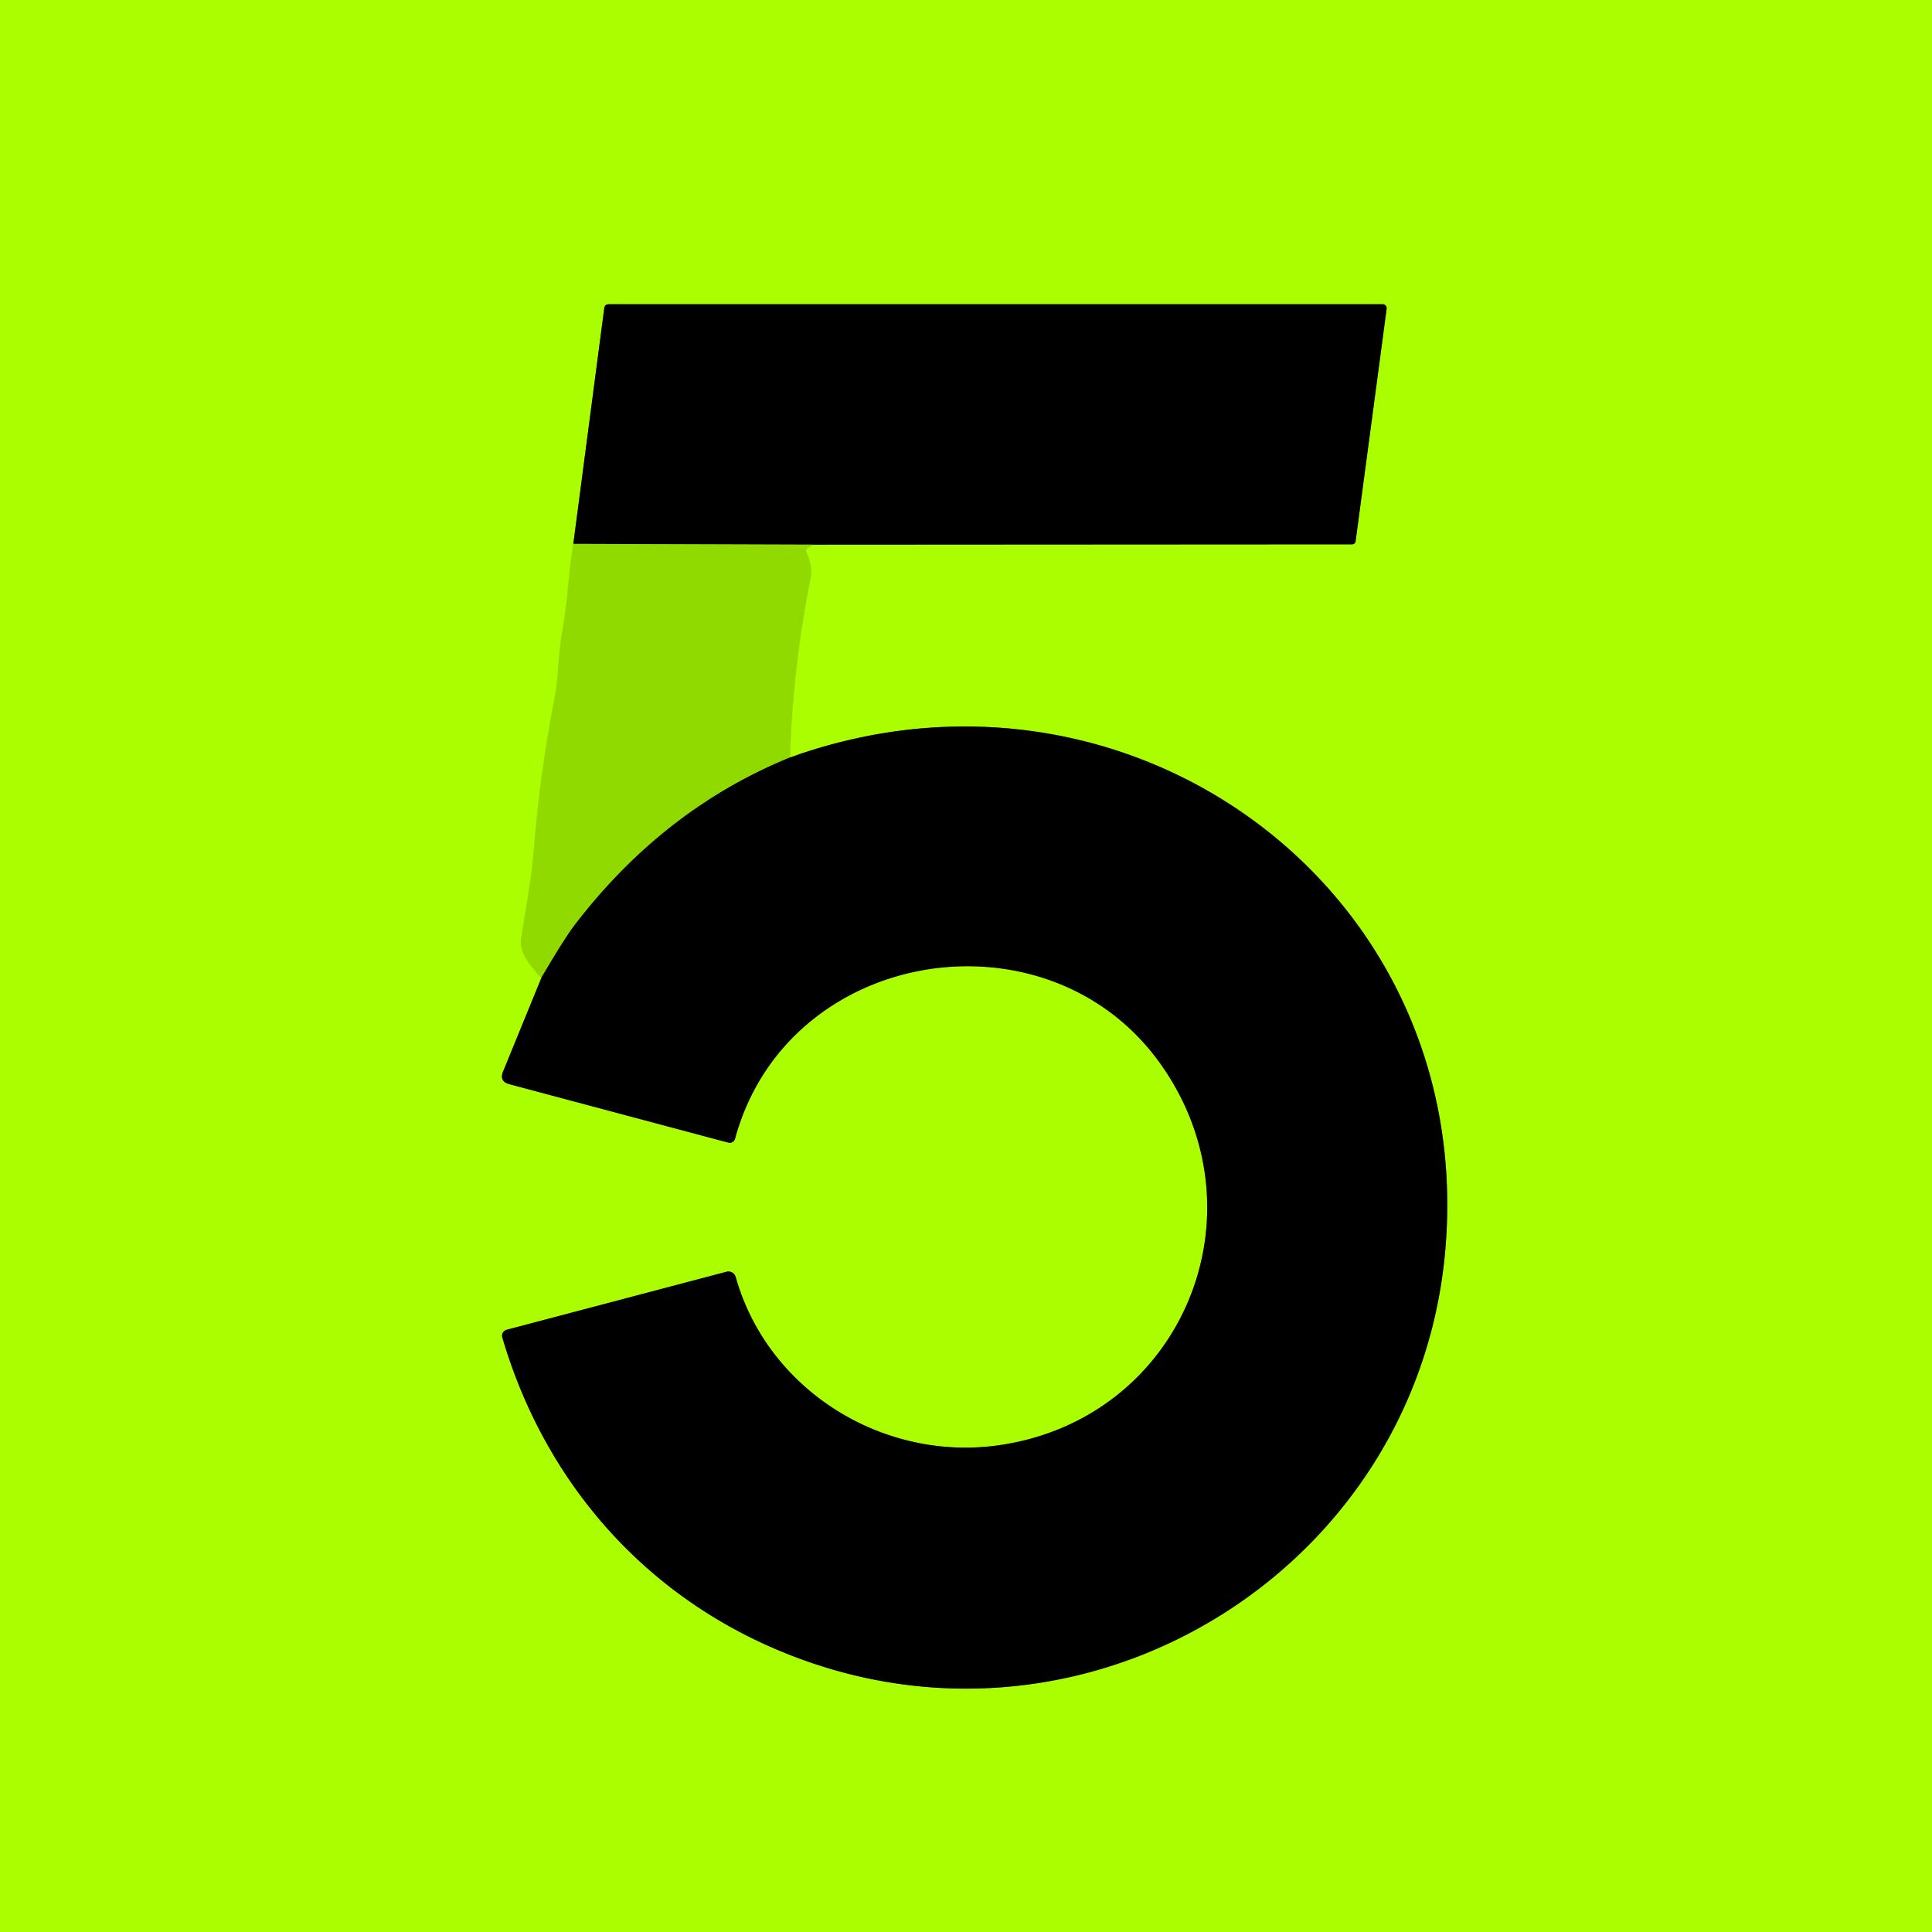 <?xml version="1.0" encoding="UTF-8" standalone="no"?>
<!DOCTYPE svg PUBLIC "-//W3C//DTD SVG 1.1//EN" "http://www.w3.org/Graphics/SVG/1.1/DTD/svg11.dtd">
<svg xmlns="http://www.w3.org/2000/svg" version="1.1" viewBox="0.00 0.00 246.00 246.00">
<g stroke-width="2.00" fill="none" stroke-linecap="butt">
<path stroke="#9eec00" vector-effect="non-scaling-stroke" d="
  M 73.00 69.25
  C 72.35 72.97 72.32 76.50 71.57 80.53
  C 71.05 83.29 71.13 86.21 70.63 88.80
  Q 68.75 98.40 67.97 108.14
  C 67.66 112.06 66.95 115.69 66.35 119.49
  Q 66.01 121.65 68.96 124.45"
/>
<path stroke="#557f00" vector-effect="non-scaling-stroke" d="
  M 68.96 124.45
  L 64.06 136.43
  Q 63.54 137.70 64.86 138.05
  L 92.74 145.49
  A 0.70 0.70 0.0 0 0 93.59 145.00
  C 100.25 120.55 133.30 115.32 147.68 135.34
  C 161.36 154.40 150.60 180.60 127.28 184.01
  C 112.51 186.17 97.76 177.09 93.67 162.59
  A 0.96 0.95 74.5 0 0 92.51 161.93
  L 64.51 169.32
  A 0.79 0.78 74.8 0 0 63.96 170.30
  C 69.82 190.21 84.06 205.24 103.53 211.80
  C 140.60 224.29 180.07 198.96 183.95 159.98
  C 188.56 113.65 144.03 80.81 100.59 96.45"
/>
<path stroke="#9eec00" vector-effect="non-scaling-stroke" d="
  M 100.59 96.45
  Q 100.95 84.80 103.24 73.50
  Q 103.51 72.14 102.69 70.38
  Q 102.46 69.90 102.93 69.66
  L 103.51 69.35"
/>
<path stroke="#557f00" vector-effect="non-scaling-stroke" d="
  M 103.51 69.35
  L 172.16 69.31
  A 0.46 0.45 -86.4 0 0 172.61 68.91
  L 176.56 39.31
  A 0.51 0.51 0.0 0 0 176.05 38.74
  L 77.51 38.74
  Q 77.00 38.74 76.94 39.24
  L 73.00 69.25"
/>
<path stroke="#496d00" vector-effect="non-scaling-stroke" d="
  M 103.51 69.35
  L 73.00 69.25"
/>
<path stroke="#496d00" vector-effect="non-scaling-stroke" d="
  M 100.59 96.45
  Q 84.49 103.02 73.20 117.75
  Q 71.87 119.48 68.96 124.45"
/>
</g>
<path fill="#aafe00" d="
  M 0.00 0.00
  L 246.00 0.00
  L 246.00 246.00
  L 0.00 246.00
  L 0.00 0.00
  Z
  M 73.00 69.25
  C 72.35 72.97 72.32 76.50 71.57 80.53
  C 71.05 83.29 71.13 86.21 70.63 88.80
  Q 68.75 98.40 67.97 108.14
  C 67.66 112.06 66.95 115.69 66.35 119.49
  Q 66.01 121.65 68.96 124.45
  L 64.06 136.43
  Q 63.54 137.70 64.86 138.05
  L 92.74 145.49
  A 0.70 0.70 0.0 0 0 93.59 145.00
  C 100.25 120.55 133.30 115.32 147.68 135.34
  C 161.36 154.40 150.60 180.60 127.28 184.01
  C 112.51 186.17 97.76 177.09 93.67 162.59
  A 0.96 0.95 74.5 0 0 92.51 161.93
  L 64.51 169.32
  A 0.79 0.78 74.8 0 0 63.96 170.30
  C 69.82 190.21 84.06 205.24 103.53 211.80
  C 140.60 224.29 180.07 198.96 183.95 159.98
  C 188.56 113.65 144.03 80.81 100.59 96.45
  Q 100.95 84.80 103.24 73.50
  Q 103.51 72.14 102.69 70.38
  Q 102.46 69.90 102.93 69.66
  L 103.51 69.35
  L 172.16 69.31
  A 0.46 0.45 -86.4 0 0 172.61 68.91
  L 176.56 39.31
  A 0.51 0.51 0.0 0 0 176.05 38.74
  L 77.51 38.74
  Q 77.00 38.74 76.94 39.24
  L 73.00 69.25
  Z"
/>
<path fill="#000000" d="
  M 103.51 69.35
  L 73.00 69.25
  L 76.94 39.24
  Q 77.00 38.74 77.51 38.74
  L 176.05 38.74
  A 0.51 0.51 0.0 0 1 176.56 39.31
  L 172.61 68.91
  A 0.46 0.45 -86.4 0 1 172.16 69.31
  L 103.51 69.35
  Z"
/>
<path fill="#91da00" d="
  M 73.00 69.25
  L 103.51 69.35
  L 102.93 69.66
  Q 102.46 69.90 102.69 70.38
  Q 103.51 72.14 103.24 73.50
  Q 100.95 84.80 100.59 96.45
  Q 84.49 103.02 73.20 117.75
  Q 71.87 119.48 68.96 124.45
  Q 66.01 121.65 66.35 119.49
  C 66.95 115.69 67.66 112.06 67.97 108.14
  Q 68.75 98.40 70.63 88.80
  C 71.13 86.21 71.05 83.29 71.57 80.53
  C 72.32 76.50 72.35 72.97 73.00 69.25
  Z"
/>
<path fill="#000000" d="
  M 68.96 124.45
  Q 71.87 119.48 73.20 117.75
  Q 84.49 103.02 100.59 96.45
  C 144.03 80.81 188.56 113.65 183.95 159.98
  C 180.07 198.96 140.60 224.29 103.53 211.80
  C 84.06 205.24 69.82 190.21 63.96 170.30
  A 0.79 0.78 74.8 0 1 64.51 169.32
  L 92.51 161.93
  A 0.96 0.95 74.5 0 1 93.67 162.59
  C 97.76 177.09 112.51 186.17 127.28 184.01
  C 150.60 180.60 161.36 154.40 147.68 135.34
  C 133.30 115.32 100.25 120.55 93.59 145.00
  A 0.70 0.70 0.0 0 1 92.74 145.49
  L 64.86 138.05
  Q 63.54 137.70 64.06 136.43
  L 68.96 124.45
  Z"
/>
</svg>
